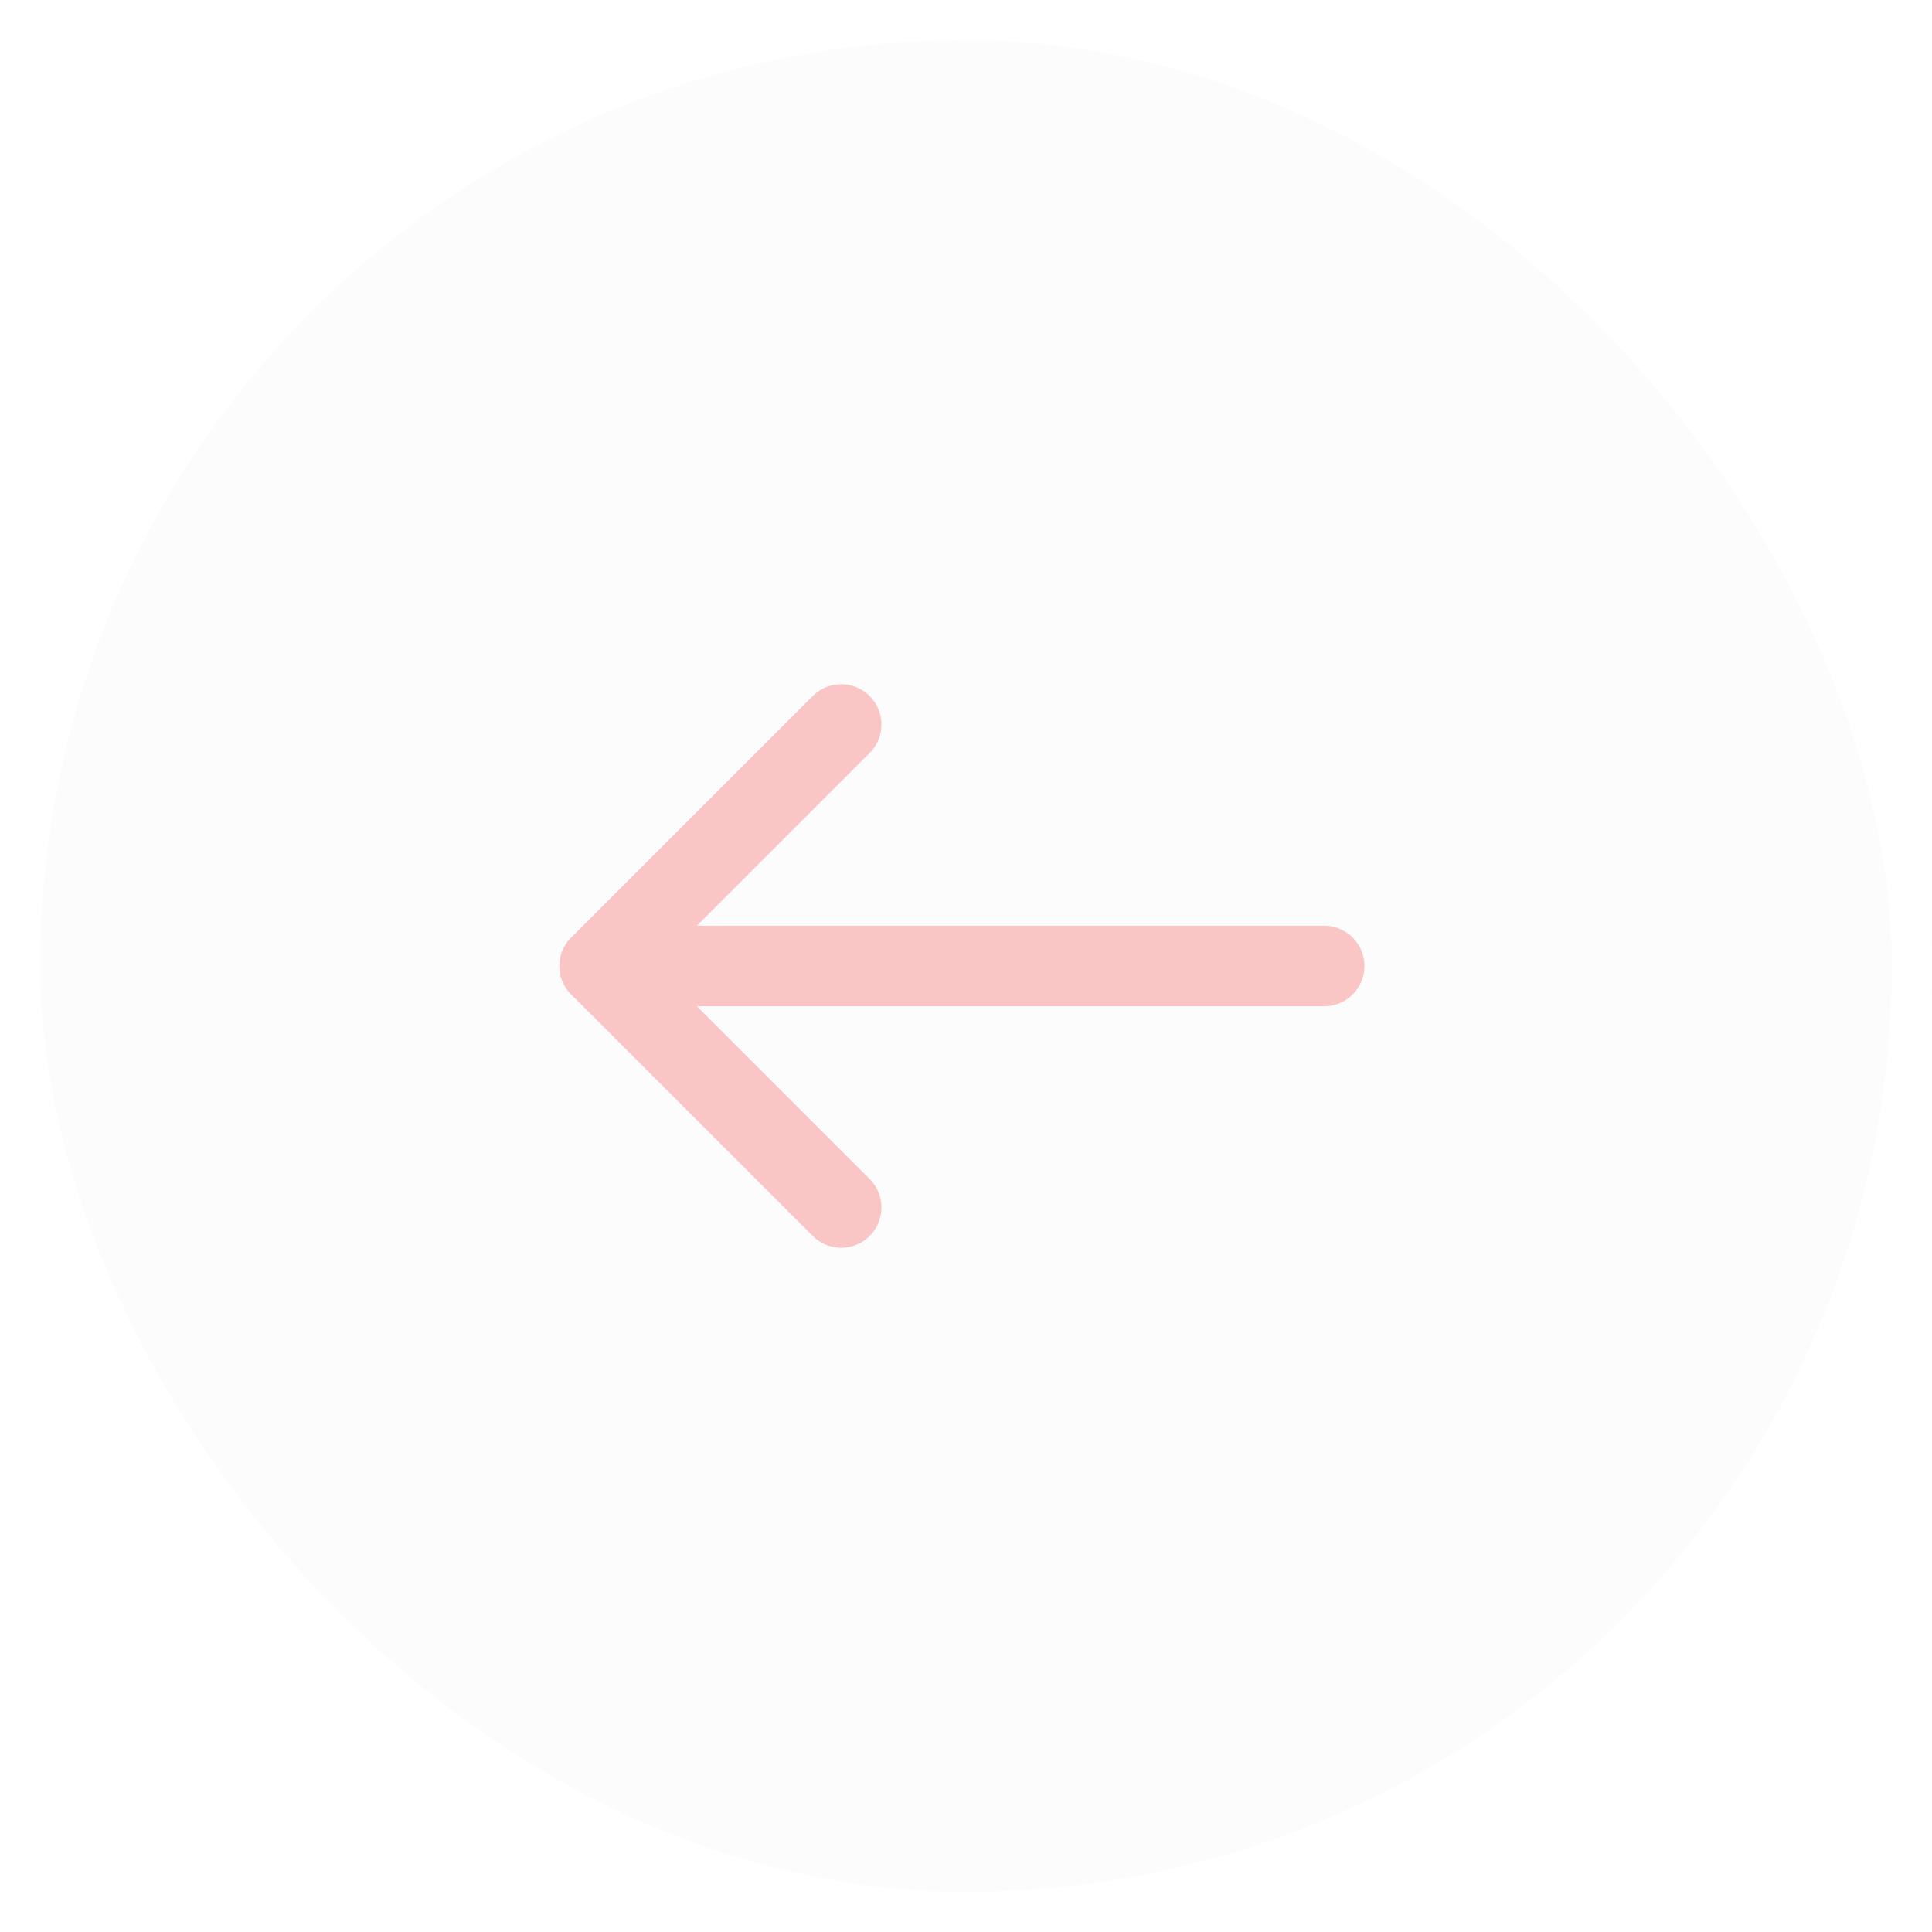<svg width="48" height="48" viewBox="0 0 48 48" fill="none" xmlns="http://www.w3.org/2000/svg">
<g filter="url(#filter0_b_484_3499)">
<rect width="48" height="48" rx="24" fill="#B4B4B4" fill-opacity="0.05"/>
<rect x="0.5" y="0.5" width="47" height="47" rx="23.5" stroke="white"/>
<g clip-path="url(#clip0_484_3499)">
<path d="M36 12H12V36H36V12Z" fill="white" fill-opacity="0.01"/>
<path d="M14.899 24H32.899" stroke="#FAC5C5" stroke-width="2" stroke-linecap="round" stroke-linejoin="round"/>
<path d="M20.899 30L14.899 24L20.899 18" stroke="#FAC5C5" stroke-width="2" stroke-linecap="round" stroke-linejoin="round"/>
</g>
</g>
<defs>
<filter id="filter0_b_484_3499" x="-75.79" y="-75.79" width="199.579" height="199.579" filterUnits="userSpaceOnUse" color-interpolation-filters="sRGB">
<feFlood flood-opacity="0" result="BackgroundImageFix"/>
<feGaussianBlur in="BackgroundImageFix" stdDeviation="37.895"/>
<feComposite in2="SourceAlpha" operator="in" result="effect1_backgroundBlur_484_3499"/>
<feBlend mode="normal" in="SourceGraphic" in2="effect1_backgroundBlur_484_3499" result="shape"/>
</filter>
<clipPath id="clip0_484_3499">
<rect width="24" height="24" fill="white" transform="translate(12 12)"/>
</clipPath>
</defs>
</svg>
